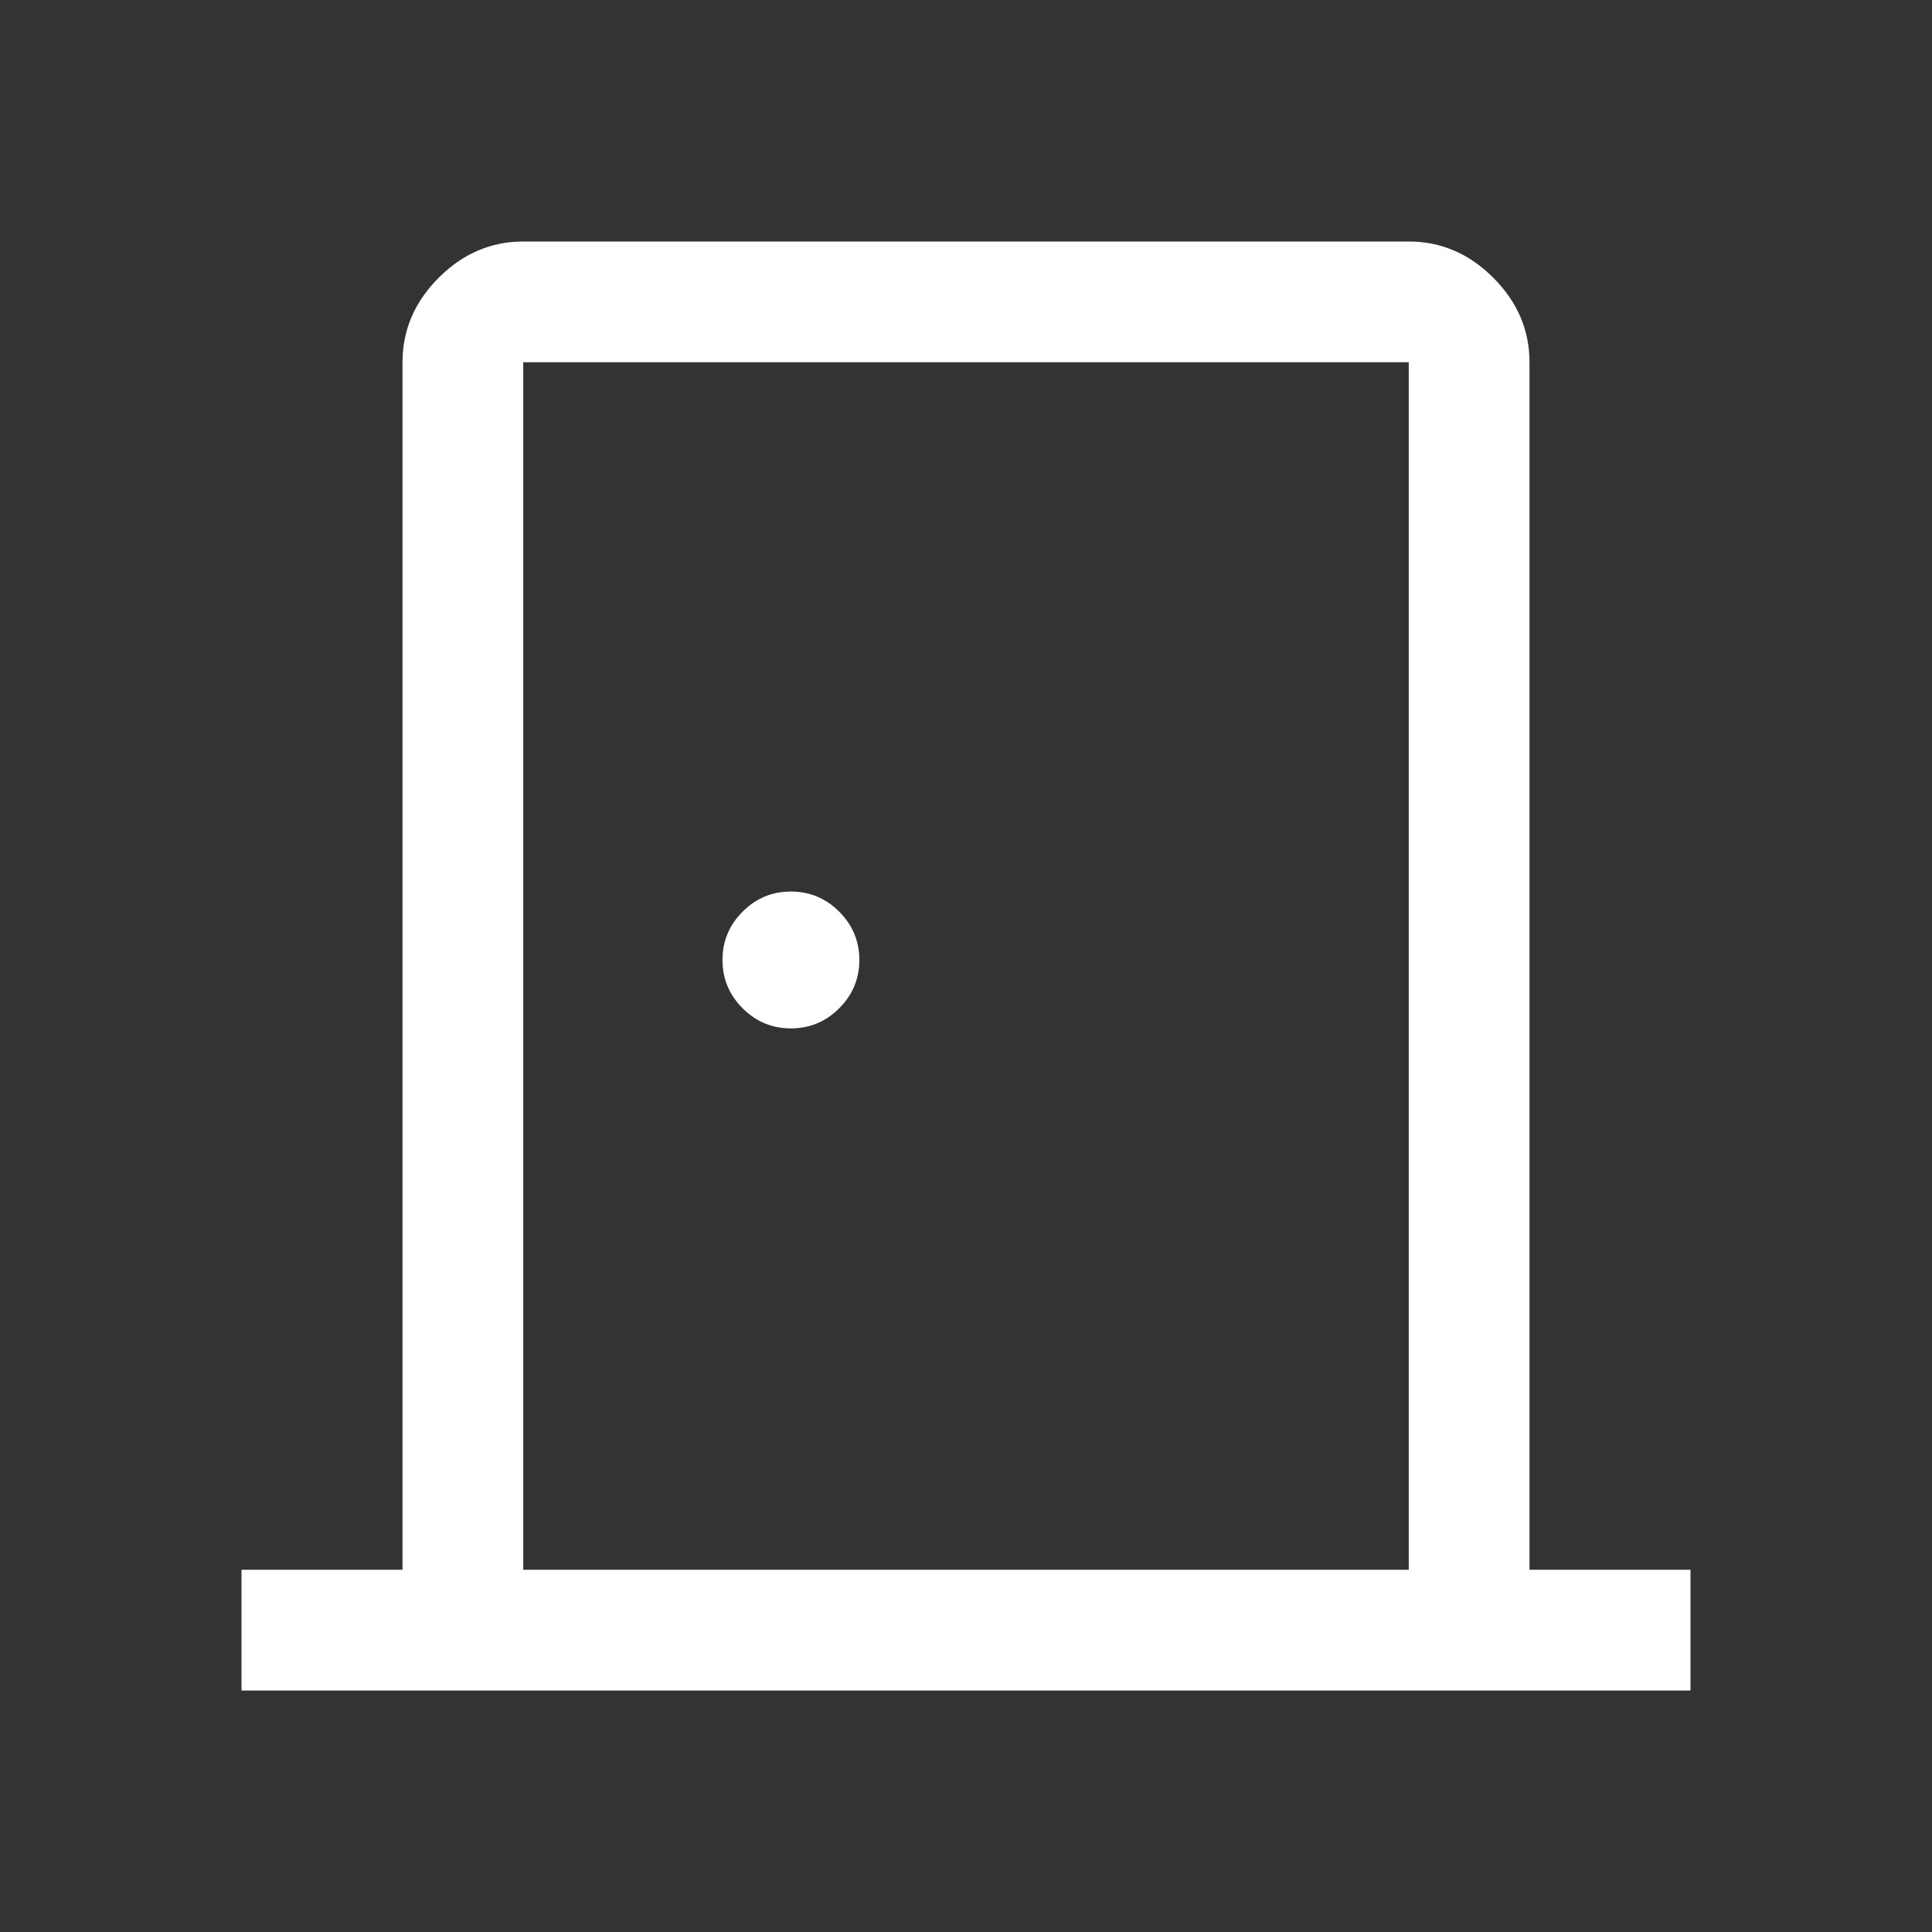 <svg width="24" height="24" viewBox="0 0 24 24" fill="none" xmlns="http://www.w3.org/2000/svg">
<rect x="0" y="0" width="24" height="24" fill="#333333" stroke="none"/>
<path d="M3 21V19.5H5V4.5C5 4.1 5.15 3.75 5.45 3.45C5.75 3.15 6.1 3 6.5 3H17.5C17.9 3 18.25 3.15 18.55 3.45C18.85 3.75 19 4.1 19 4.5V19.5H21V21H3ZM6.5 19.5H17.5V4.5H6.5V19.5ZM9.825 12.775C10.058 12.775 10.258 12.692 10.425 12.525C10.592 12.358 10.675 12.158 10.675 11.925C10.675 11.692 10.592 11.492 10.425 11.325C10.258 11.158 10.058 11.075 9.825 11.075C9.592 11.075 9.392 11.158 9.225 11.325C9.058 11.492 8.975 11.692 8.975 11.925C8.975 12.158 9.058 12.358 9.225 12.525C9.392 12.692 9.592 12.775 9.825 12.775Z" fill="white"/>
</svg>
